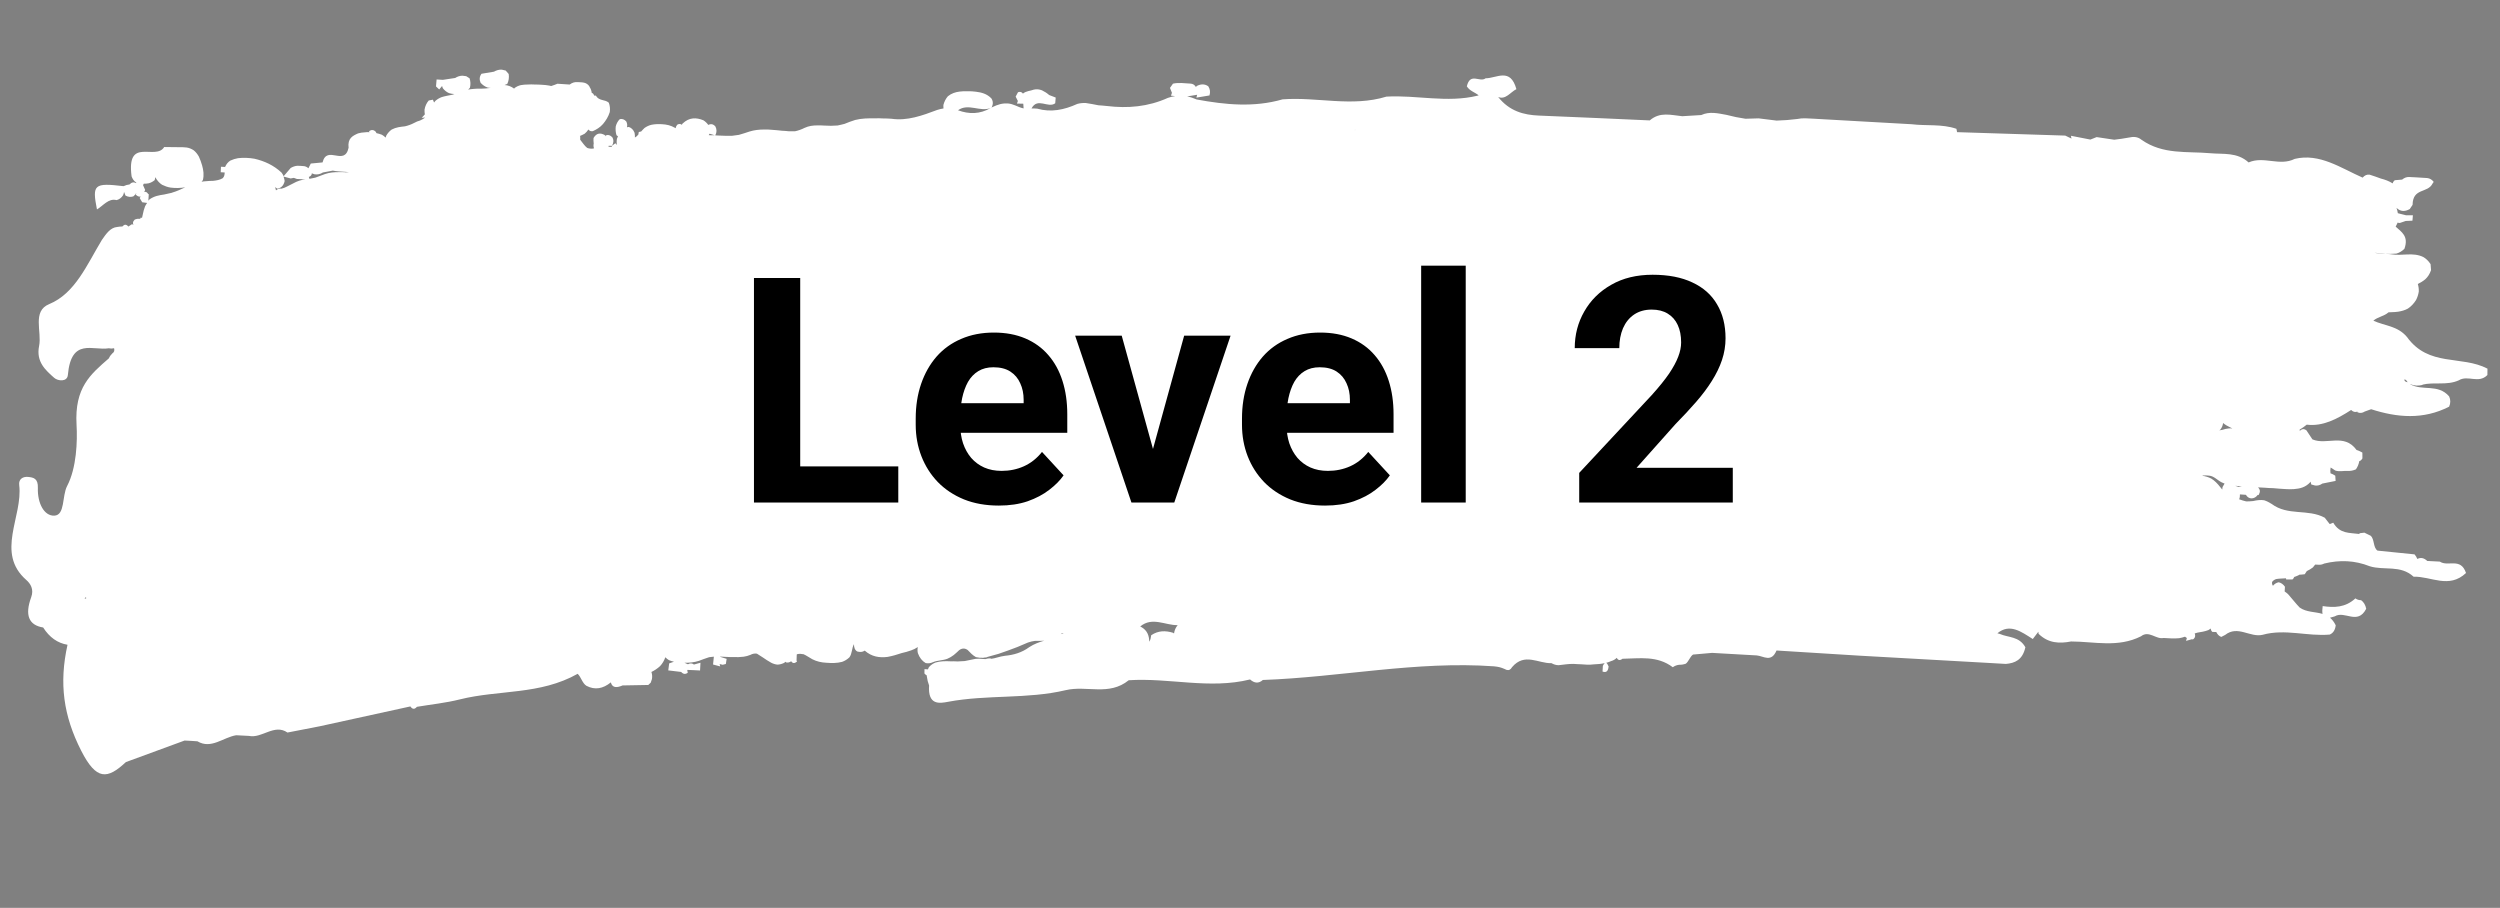 <svg xmlns="http://www.w3.org/2000/svg" fill="none" viewBox="0 0 190 69" height="69" width="190">
<rect x="0" y="0" width="190" height="69" fill="#808080" stroke="none"/>
<path fill="white" d="M184.09 29.236C185.008 29.012 185.956 29.314 186.867 28.905C187.562 28.477 188.368 29.186 189.042 28.503C189.042 28.341 189.044 28.179 189.048 28.017C187.066 26.981 184.587 27.913 182.927 25.608C182.212 24.755 181.231 24.772 180.374 24.371C180.72 24.073 181.186 24.043 181.527 23.736C181.61 23.736 181.692 23.731 181.772 23.726C181.936 23.721 182.101 23.712 182.262 23.689C182.515 23.647 182.764 23.584 183.002 23.451C183.243 23.293 183.449 23.073 183.62 22.802C183.721 22.605 183.792 22.392 183.828 22.159C183.836 21.956 183.809 21.766 183.754 21.582C183.948 21.489 184.138 21.377 184.316 21.228C184.515 21.049 184.663 20.817 184.76 20.529C184.748 20.38 184.736 20.226 184.724 20.076C184.572 19.843 184.389 19.658 184.171 19.534C183.387 19.15 182.557 19.464 181.756 19.328C181.328 19.261 180.884 19.364 180.467 19.189C181.013 19.339 181.568 19.3 182.12 19.274C182.345 19.214 182.552 19.089 182.736 18.909C183.081 17.944 182.51 17.63 182.071 17.224C182.116 17.145 182.157 17.062 182.196 16.974C182.199 16.956 182.2 16.938 182.202 16.924C182.263 16.927 182.323 16.94 182.383 16.947C182.532 16.892 182.682 16.841 182.833 16.794C183.004 16.785 183.175 16.781 183.346 16.771C183.353 16.632 183.362 16.497 183.38 16.358C183.21 16.358 183.037 16.358 182.866 16.363C182.655 16.312 182.446 16.256 182.235 16.204C182.214 16.064 182.182 15.927 182.134 15.798C182.431 16.084 182.769 16.101 183.143 15.886C183.213 15.781 183.285 15.677 183.356 15.568C183.373 14.251 184.514 14.707 184.879 13.941L184.963 13.824C184.829 13.65 184.665 13.556 184.474 13.532C184.197 13.509 183.917 13.495 183.639 13.48C183.454 13.471 183.268 13.461 183.083 13.452C182.893 13.446 182.719 13.519 182.559 13.65C182.39 13.664 182.221 13.678 182.049 13.692C181.993 13.689 181.934 13.744 181.87 13.858C181.856 13.885 181.848 13.916 181.844 13.943C181.84 13.942 181.838 13.938 181.836 13.933C181.554 13.756 181.257 13.651 180.95 13.572C180.663 13.476 180.382 13.357 180.092 13.275C179.891 13.246 179.714 13.323 179.56 13.5C177.887 12.764 176.291 11.622 174.4 12.075C173.245 12.656 172.052 11.837 170.894 12.345C170.015 11.547 168.975 11.737 167.982 11.645C166.215 11.486 164.388 11.771 162.753 10.622C162.455 10.377 162.129 10.378 161.79 10.455C161.422 10.522 161.051 10.579 160.682 10.619C160.237 10.551 159.791 10.487 159.345 10.419C159.186 10.483 159.028 10.543 158.869 10.607C158.377 10.509 157.883 10.412 157.391 10.319L157.434 10.533C157.276 10.457 157.116 10.381 156.958 10.305C154.217 10.218 151.477 10.131 148.738 10.044C148.721 9.957 148.708 9.875 148.689 9.789C147.572 9.406 146.414 9.581 145.279 9.441C144.015 9.367 142.753 9.298 141.489 9.228C140.257 9.155 139.027 9.088 137.793 9.019C137.395 8.999 136.995 8.956 136.595 9.043C136.069 9.111 135.545 9.152 135.021 9.165C134.566 9.11 134.109 9.051 133.654 8.995L132.657 9.025C132.173 8.955 131.692 8.858 131.212 8.73C130.574 8.616 129.937 8.448 129.294 8.744C128.813 8.773 128.332 8.802 127.851 8.832C127.017 8.753 126.17 8.47 125.381 9.151C122.573 9.029 119.768 8.893 116.96 8.784C115.796 8.738 114.718 8.448 113.861 7.371C114.428 7.603 114.791 7.004 115.246 6.775C114.784 5.104 113.748 5.953 112.906 5.95C112.465 6.297 111.738 5.466 111.479 6.562C111.699 6.916 112.085 7.008 112.38 7.245C112.349 7.252 112.32 7.264 112.29 7.272C109.976 7.838 107.678 7.21 105.371 7.343C102.74 8.15 100.111 7.352 97.48 7.55C95.29 8.181 93.115 7.961 90.944 7.56C90.709 7.454 90.472 7.374 90.223 7.329C90.476 7.288 90.731 7.247 90.984 7.202L90.925 7.42C91.256 7.364 91.589 7.309 91.92 7.254C92.001 6.992 91.963 6.76 91.826 6.555C91.543 6.36 91.252 6.385 90.959 6.533C90.938 6.532 90.919 6.567 90.898 6.624C90.797 6.452 90.657 6.359 90.469 6.354C90.028 6.331 89.587 6.259 89.145 6.358C89.071 6.467 88.994 6.571 88.919 6.68C88.969 6.805 89.019 6.933 89.067 7.058L88.993 7.27C89.101 7.28 89.208 7.29 89.313 7.305C89.128 7.331 88.943 7.371 88.76 7.439C87.244 8.123 85.697 8.246 84.13 8.057C83.913 8.037 83.697 8.012 83.479 8.001C83.16 7.944 82.842 7.869 82.522 7.83C82.307 7.819 82.092 7.839 81.88 7.896C80.882 8.35 79.872 8.559 78.833 8.258C78.687 8.241 78.54 8.242 78.394 8.244C78.859 7.37 79.645 8.254 80.197 7.85C80.205 7.706 80.219 7.562 80.233 7.414C80.067 7.351 79.902 7.284 79.737 7.222C79.567 7.073 79.383 6.955 79.189 6.864C78.99 6.786 78.786 6.762 78.577 6.81C78.299 6.917 77.997 6.902 77.743 7.114C77.654 6.988 77.531 6.95 77.368 7.009C77.308 7.119 77.248 7.233 77.189 7.343C77.246 7.454 77.301 7.565 77.358 7.676L77.289 7.871C77.449 7.879 77.611 7.879 77.77 7.882C77.782 8 77.788 8.122 77.793 8.24C77.578 8.193 77.37 8.11 77.165 8.014C76.986 7.937 76.799 7.882 76.609 7.863C76.411 7.853 76.212 7.865 76.017 7.914C75.816 7.971 75.613 8.042 75.423 8.14C75.398 8.157 75.376 8.165 75.351 8.182C75.379 8.152 75.406 8.081 75.436 7.97C75.478 7.814 75.452 7.65 75.352 7.487C75.012 7.127 74.598 7.024 74.171 6.971C73.963 6.946 73.754 6.927 73.545 6.934C73.338 6.928 73.13 6.931 72.924 6.961C72.611 6.999 72.31 7.096 72.039 7.316C71.881 7.498 71.768 7.717 71.699 7.975C71.694 8.07 71.696 8.156 71.707 8.242C71.544 8.27 71.382 8.302 71.224 8.357C70.088 8.785 68.952 9.2 67.758 9.026C67.547 9.015 67.336 8.995 67.124 9.002C66.915 8.992 66.707 8.981 66.496 8.993C65.993 8.989 65.492 8.99 64.993 9.118C64.719 9.199 64.45 9.307 64.181 9.415C64.008 9.464 63.836 9.496 63.661 9.537C63.49 9.546 63.319 9.546 63.148 9.56C62.978 9.551 62.81 9.542 62.642 9.543C62.474 9.534 62.303 9.525 62.135 9.53C61.966 9.53 61.797 9.54 61.63 9.567C61.464 9.599 61.299 9.645 61.14 9.722C60.91 9.837 60.674 9.924 60.432 9.974C60.267 9.979 60.103 9.976 59.939 9.976C59.772 9.958 59.6 9.941 59.432 9.936C59.165 9.909 58.897 9.877 58.63 9.863C58.445 9.845 58.26 9.835 58.076 9.844C57.7 9.843 57.327 9.882 56.956 9.998C56.69 10.088 56.424 10.174 56.154 10.25C55.978 10.277 55.8 10.295 55.622 10.322C55.271 10.331 54.925 10.313 54.575 10.3C54.504 10.296 54.431 10.292 54.36 10.288C54.481 10.065 54.486 9.839 54.371 9.612C54.212 9.428 54.032 9.392 53.83 9.494C53.725 9.349 53.6 9.23 53.457 9.141C52.911 8.919 52.381 8.91 51.883 9.385C51.864 9.384 51.845 9.419 51.826 9.486C51.723 9.404 51.602 9.397 51.466 9.481C51.401 9.568 51.36 9.656 51.347 9.745C51.328 9.735 51.311 9.725 51.292 9.711C51.141 9.626 50.985 9.56 50.823 9.515C50.652 9.475 50.479 9.443 50.304 9.439C50.035 9.425 49.765 9.429 49.496 9.487C49.319 9.532 49.151 9.609 48.987 9.723C48.894 9.808 48.81 9.903 48.723 9.998C48.664 9.999 48.603 10.014 48.543 10.043L48.519 10.217C48.478 10.26 48.439 10.308 48.398 10.351C48.351 10.389 48.302 10.418 48.253 10.452C48.259 10.335 48.25 10.212 48.226 10.089C48.132 9.854 47.984 9.712 47.786 9.647C47.74 9.654 47.694 9.665 47.649 9.672C47.687 9.525 47.67 9.375 47.594 9.227C47.452 9.075 47.291 9.013 47.108 9.053C46.958 9.194 46.856 9.383 46.797 9.605C46.77 9.838 46.789 10.065 46.855 10.28C46.893 10.305 46.928 10.329 46.966 10.358C46.939 10.415 46.913 10.473 46.892 10.535C46.858 10.7 46.858 10.862 46.889 11.017C46.848 10.975 46.807 10.932 46.766 10.889C46.679 10.952 46.593 11.02 46.506 11.083C46.505 11.106 46.501 11.133 46.5 11.155C46.476 11.154 46.452 11.157 46.428 11.16C46.368 11.157 46.308 11.154 46.247 11.151C46.251 11.129 46.252 11.102 46.255 11.079C46.339 11.084 46.422 11.079 46.506 11.079C46.637 10.873 46.657 10.658 46.541 10.44C46.389 10.27 46.217 10.22 46.021 10.296C46.021 10.296 46.028 10.328 46.037 10.369C46.011 10.332 45.984 10.294 45.956 10.261C45.636 10.087 45.345 10.09 45.108 10.488C45.099 10.627 45.103 10.767 45.122 10.908C45.088 11.064 45.108 11.178 45.148 11.27C45.12 11.278 45.092 11.281 45.063 11.293C44.913 11.312 44.77 11.291 44.627 11.243C44.422 11.084 44.274 10.837 44.103 10.63C44.101 10.63 44.097 10.625 44.095 10.621C44.1 10.535 44.099 10.454 44.097 10.368C44.089 10.359 44.081 10.345 44.073 10.335C44.194 10.283 44.314 10.23 44.432 10.164C44.542 10.075 44.636 9.967 44.718 9.841C44.797 9.949 44.907 9.99 45.048 9.971C45.331 9.845 45.598 9.688 45.825 9.429C46.044 9.17 46.229 8.877 46.343 8.517C46.379 8.267 46.354 8.031 46.269 7.805C45.969 7.537 45.525 7.695 45.283 7.263L45.158 7.266C45.107 7.128 45.045 7.066 44.976 7.067C44.952 6.894 44.898 6.733 44.797 6.593L44.806 6.58C44.57 6.22 44.233 6.266 43.914 6.241C43.695 6.22 43.487 6.277 43.296 6.425C42.986 6.405 42.676 6.384 42.366 6.364C42.22 6.424 42.073 6.48 41.926 6.526C41.913 6.525 41.9 6.534 41.889 6.538C41.85 6.527 41.812 6.516 41.771 6.509C41.581 6.477 41.392 6.449 41.2 6.444C41.015 6.434 40.832 6.42 40.646 6.424C40.467 6.415 40.288 6.41 40.11 6.424C39.935 6.424 39.76 6.437 39.586 6.469C39.413 6.509 39.249 6.582 39.099 6.696C39.092 6.709 39.086 6.727 39.079 6.74C38.855 6.571 38.611 6.477 38.348 6.463C38.419 6.44 38.487 6.412 38.554 6.375C38.665 6.142 38.701 5.891 38.661 5.623C38.585 5.538 38.51 5.448 38.434 5.363C38.334 5.34 38.234 5.316 38.133 5.293C37.927 5.283 37.729 5.34 37.54 5.448C37.225 5.499 36.909 5.55 36.595 5.606C36.435 5.815 36.419 6.048 36.526 6.293C36.681 6.459 36.856 6.585 37.056 6.654C37.137 6.672 37.216 6.68 37.296 6.68C37.046 6.717 36.797 6.735 36.548 6.741C36.36 6.735 36.175 6.735 35.988 6.757C35.851 6.768 35.714 6.783 35.579 6.812C35.627 6.77 35.672 6.722 35.716 6.662C35.774 6.421 35.764 6.181 35.688 5.952C35.602 5.898 35.518 5.844 35.432 5.79C35.338 5.776 35.241 5.767 35.147 5.753C34.953 5.756 34.768 5.814 34.592 5.927C34.281 5.974 33.967 6.021 33.656 6.068C33.496 6.06 33.339 6.052 33.182 6.039C33.165 6.214 33.149 6.389 33.136 6.569C33.216 6.645 33.299 6.722 33.379 6.798C33.453 6.712 33.526 6.621 33.6 6.534C33.612 6.598 33.632 6.658 33.664 6.718C33.798 6.883 33.954 7.004 34.129 7.08C34.263 7.123 34.401 7.139 34.536 7.146C34.481 7.166 34.428 7.186 34.374 7.201C34.107 7.255 33.842 7.296 33.578 7.377C33.407 7.44 33.245 7.531 33.093 7.663C33.056 7.706 33.022 7.749 32.989 7.793C32.961 7.719 32.93 7.65 32.901 7.576C32.796 7.598 32.69 7.615 32.585 7.637C32.42 7.827 32.313 8.056 32.264 8.333C32.26 8.454 32.269 8.577 32.287 8.695C32.207 8.781 32.129 8.867 32.049 8.953C32.138 8.949 32.229 8.94 32.318 8.935C32.192 9.028 32.059 9.098 31.924 9.159C31.771 9.2 31.621 9.26 31.476 9.343C31.25 9.462 31.017 9.545 30.779 9.6C30.611 9.619 30.444 9.637 30.278 9.669C30.104 9.701 29.933 9.76 29.768 9.846C29.609 9.96 29.47 10.11 29.359 10.303C29.339 10.351 29.323 10.405 29.308 10.458C29.221 10.373 29.128 10.3 29.025 10.241C28.889 10.188 28.753 10.15 28.614 10.12C28.599 10.083 28.579 10.046 28.555 10.013C28.393 9.847 28.22 9.843 28.04 9.982L28.091 10.048C27.973 10.033 27.854 10.04 27.734 10.057C27.559 10.066 27.383 10.088 27.212 10.138C26.805 10.32 26.404 10.507 26.493 11.229C26.18 12.669 24.855 10.986 24.514 12.344C24.217 12.374 23.917 12.399 23.62 12.429C23.56 12.548 23.498 12.671 23.438 12.79C23.438 12.79 23.438 12.79 23.44 12.79C23.351 12.708 23.25 12.654 23.135 12.63C22.959 12.611 22.782 12.602 22.605 12.598C22.427 12.611 22.256 12.67 22.093 12.765C21.914 12.973 21.735 13.18 21.556 13.392C21.514 13.29 21.462 13.202 21.397 13.117C20.785 12.544 20.084 12.238 19.341 12.064C18.925 11.993 18.512 11.972 18.09 12.022C17.89 12.057 17.697 12.115 17.507 12.204C17.333 12.312 17.201 12.473 17.106 12.689C17.003 12.683 16.897 12.678 16.794 12.672C16.787 12.812 16.78 12.951 16.773 13.091C16.874 13.096 16.975 13.101 17.076 13.107C17.072 13.269 17.049 13.425 16.924 13.545C16.699 13.678 16.451 13.715 16.208 13.743C16.024 13.747 15.832 13.751 15.649 13.773C15.537 13.776 15.428 13.793 15.319 13.81C15.354 13.771 15.388 13.732 15.418 13.689C15.516 13.301 15.463 12.933 15.359 12.567C15.29 12.338 15.215 12.113 15.116 11.905C15.007 11.71 14.877 11.545 14.717 11.42C14.554 11.312 14.385 11.245 14.203 11.213C14.113 11.208 14.024 11.204 13.936 11.19C13.451 11.183 12.965 11.181 12.479 11.174C11.827 12.241 9.597 10.344 10.001 13.405C10.073 13.602 10.18 13.757 10.33 13.859C10.338 13.86 10.347 13.86 10.355 13.87C10.354 13.888 10.349 13.901 10.346 13.919C10.17 13.819 10.002 13.847 9.842 14.019C9.688 14.034 9.539 14.076 9.393 14.149C7.145 13.884 6.996 14.017 7.368 15.917C7.851 15.63 8.254 15.047 8.857 15.209C9.054 15.16 9.218 15.042 9.351 14.846C9.392 14.758 9.414 14.674 9.427 14.584C9.463 14.676 9.502 14.773 9.538 14.865C9.729 14.969 9.927 14.993 10.131 14.927C10.219 14.859 10.292 14.773 10.353 14.677C10.352 14.69 10.352 14.704 10.351 14.717L10.307 14.778C10.43 14.915 10.559 14.963 10.694 14.938C10.668 14.973 10.641 15.007 10.615 15.047C10.681 15.154 10.744 15.265 10.808 15.372C10.932 15.388 11.057 15.403 11.181 15.423C11.123 15.506 11.069 15.589 11.023 15.686C10.948 15.885 10.89 16.085 10.851 16.304C10.836 16.389 10.817 16.473 10.795 16.553C10.759 16.552 10.722 16.55 10.688 16.543C10.678 16.574 10.665 16.605 10.655 16.632C10.539 16.617 10.423 16.62 10.308 16.668C10.258 16.666 10.202 16.712 10.143 16.813C10.096 16.892 10.095 16.982 10.142 17.088C10.106 17.073 10.068 17.057 10.032 17.037C9.941 17.096 9.849 17.159 9.757 17.217C9.753 17.217 9.749 17.217 9.746 17.216C9.742 17.212 9.743 17.203 9.739 17.198C9.585 17.032 9.442 17.047 9.304 17.212C9.172 17.214 9.04 17.225 8.909 17.25C8.38 17.295 8.066 17.775 7.742 18.236C6.601 20.126 5.708 22.303 3.736 23.113C2.426 23.65 3.195 25.218 2.972 26.294C2.722 27.508 3.486 28.152 4.12 28.716C4.399 28.965 5.108 29.038 5.157 28.504C5.412 25.621 7.064 26.676 8.271 26.468L8.462 26.491C8.462 26.491 8.654 26.47 8.671 26.466C8.72 26.64 8.671 26.773 8.543 26.852C8.435 26.954 8.342 27.08 8.273 27.235C6.881 28.448 5.655 29.45 5.818 32.286C5.889 33.526 5.824 35.556 5.102 36.935C4.705 37.691 4.958 39.161 4.123 39.19C3.348 39.217 2.839 38.235 2.878 37.082C2.902 36.357 2.545 36.285 2.122 36.245C1.752 36.212 1.401 36.402 1.46 36.865C1.753 39.252 -0.366 42.012 2.004 44.083C2.316 44.356 2.592 44.785 2.371 45.387C1.875 46.744 2.178 47.512 3.28 47.689C3.758 48.44 4.375 48.877 5.131 49.002C4.481 51.936 4.816 54.394 6.172 57.057C7.329 59.327 8.159 59.234 9.569 57.918C11.057 57.372 12.542 56.826 14.03 56.281L14.523 56.306C14.685 56.319 14.846 56.332 15.008 56.34C16.047 56.962 16.969 56.035 17.949 55.878C18.272 55.895 18.595 55.911 18.918 55.928C19.905 56.142 20.845 54.981 21.849 55.673C22.667 55.513 23.487 55.352 24.305 55.196C26.601 54.691 28.894 54.192 31.189 53.688C31.342 53.912 31.507 53.93 31.684 53.718C32.771 53.535 33.87 53.425 34.946 53.155C37.921 52.411 41.029 52.828 43.904 51.209C44.167 51.466 44.256 51.926 44.57 52.122C45.218 52.462 45.834 52.341 46.422 51.861C46.543 52.31 46.898 52.27 47.317 52.093C47.968 52.081 48.618 52.069 49.269 52.058L49.455 51.883L49.546 51.612C49.58 51.425 49.565 51.243 49.507 51.069C49.739 50.959 49.961 50.813 50.165 50.625C50.34 50.44 50.475 50.212 50.566 49.951C50.65 50.041 50.739 50.113 50.842 50.172C50.967 50.224 51.092 50.262 51.22 50.291C51.099 50.335 50.979 50.373 50.858 50.417C50.829 50.596 50.805 50.77 50.787 50.95C51.116 50.989 51.442 51.029 51.77 51.068C51.922 51.239 52.089 51.261 52.268 51.13L52.23 50.912C52.394 50.92 52.557 50.928 52.721 50.932C52.883 50.941 53.044 50.949 53.204 50.957C53.22 50.76 53.232 50.562 53.236 50.368C53.072 50.414 52.905 50.459 52.741 50.505C52.593 50.394 52.442 50.39 52.284 50.486C52.197 50.445 52.108 50.409 52.022 50.369C52.389 50.374 52.751 50.343 53.111 50.226C53.373 50.132 53.631 50.028 53.894 49.947C54.014 49.926 54.134 49.914 54.253 49.906C54.232 50.104 54.213 50.306 54.192 50.503C54.373 50.553 54.554 50.599 54.736 50.648L54.691 50.466L54.925 50.523C54.925 50.523 55.162 50.463 55.164 50.463C55.181 50.333 55.203 50.203 55.225 50.074C55.059 50.02 54.893 49.966 54.727 49.917C54.727 49.917 54.732 49.913 54.737 49.9C54.892 49.908 55.047 49.92 55.202 49.924C55.379 49.933 55.553 49.942 55.731 49.937C55.994 49.947 56.255 49.946 56.518 49.91C56.692 49.883 56.861 49.842 57.031 49.77C57.191 49.683 57.354 49.651 57.526 49.678C57.674 49.772 57.82 49.874 57.971 49.963C58.182 50.104 58.391 50.251 58.607 50.365C58.758 50.445 58.918 50.494 59.081 50.512C59.248 50.507 59.41 50.465 59.567 50.392C59.618 50.363 59.667 50.325 59.717 50.292C59.724 50.31 59.732 50.324 59.74 50.343C59.883 50.373 60.012 50.343 60.129 50.254C60.241 50.427 60.388 50.435 60.573 50.277L60.538 50.199C60.543 50.046 60.547 49.893 60.553 49.739C60.577 49.727 60.599 49.719 60.623 49.707C60.624 49.694 60.849 49.692 60.849 49.692C60.849 49.692 61.071 49.73 61.072 49.721C61.302 49.823 61.514 49.983 61.739 50.103C61.903 50.184 62.075 50.251 62.25 50.292C62.434 50.333 62.622 50.365 62.81 50.37C63.208 50.4 63.605 50.407 64.001 50.301C64.201 50.23 64.386 50.118 64.554 49.959C64.769 49.677 64.728 49.26 64.901 48.958C64.901 49.206 64.965 49.403 65.147 49.512C65.358 49.572 65.555 49.564 65.72 49.447C66.243 49.911 66.835 50.005 67.458 49.924C67.823 49.857 68.178 49.754 68.534 49.632C68.772 49.577 69.008 49.517 69.242 49.43C69.419 49.371 69.592 49.285 69.755 49.177C69.722 49.324 69.721 49.477 69.758 49.637C69.881 49.986 70.082 50.235 70.35 50.394C70.54 50.43 70.727 50.413 70.909 50.323C71.264 50.179 71.638 50.203 71.997 50.068C72.167 49.995 72.329 49.905 72.485 49.782C72.627 49.663 72.763 49.544 72.899 49.411C73.119 49.251 73.332 49.253 73.541 49.399C73.734 49.603 73.933 49.811 74.17 49.941C74.26 49.955 74.354 49.973 74.444 49.987C74.537 49.991 74.634 49.992 74.727 49.992C74.764 49.985 74.801 49.978 74.836 49.971C74.909 49.983 74.983 49.969 75.058 49.924C75.336 49.857 75.613 49.758 75.891 49.691C76.368 49.531 76.843 49.357 77.317 49.174C77.588 49.066 77.853 48.945 78.125 48.832C78.301 48.769 78.48 48.729 78.66 48.706C78.839 48.707 79.019 48.707 79.196 48.703C79.254 48.706 79.313 48.695 79.371 48.689C79.179 48.747 78.983 48.804 78.796 48.885C78.602 48.965 78.409 49.059 78.228 49.18C77.658 49.602 77.033 49.777 76.385 49.839C76.182 49.869 75.984 49.908 75.784 49.97C75.635 50.016 75.486 50.049 75.336 50.069C75.328 50.064 75.32 50.054 75.309 50.049C75.174 50.029 75.042 50.04 74.912 50.092C74.836 50.088 74.761 50.084 74.683 50.08C74.501 50.057 74.318 50.052 74.133 50.074C73.862 50.128 73.591 50.191 73.321 50.24C73.139 50.253 72.957 50.257 72.777 50.27C72.594 50.261 72.411 50.252 72.227 50.26C72.042 50.251 71.854 50.245 71.668 50.258C71.478 50.267 71.288 50.297 71.102 50.351C70.915 50.423 70.744 50.54 70.596 50.704C70.567 50.757 70.543 50.814 70.522 50.871C70.436 50.867 70.348 50.862 70.262 50.853C70.256 50.962 70.255 51.074 70.256 51.182C70.313 51.248 70.375 51.301 70.442 51.345C70.441 51.363 70.44 51.381 70.439 51.404C70.47 51.649 70.527 51.877 70.611 52.098C70.506 53.617 71.408 53.461 72.055 53.336C75.034 52.777 78.071 53.146 80.99 52.453C82.597 52.071 84.279 52.916 85.782 51.699C88.859 51.496 91.92 52.403 95.005 51.638C95.317 51.915 95.639 51.977 95.977 51.678C101.833 51.471 107.67 50.22 113.538 50.64C113.62 50.649 113.701 50.662 113.783 50.671C114.029 50.706 114.264 50.799 114.494 50.91C114.67 50.965 114.81 50.895 114.917 50.702C115.873 49.579 116.913 50.435 117.915 50.401C118.085 50.5 118.266 50.554 118.453 50.555C118.831 50.516 119.208 50.45 119.584 50.456C119.778 50.465 119.975 50.485 120.17 50.486C120.479 50.515 120.793 50.536 121.107 50.493C121.394 50.481 121.681 50.46 121.962 50.398C121.915 50.436 121.869 50.501 121.818 50.602C121.802 50.746 121.795 50.894 121.792 51.038C122.114 51.159 122.245 50.962 122.256 50.571L122.235 50.633C122.185 50.481 122.128 50.402 122.069 50.376C122.192 50.342 122.315 50.303 122.437 50.246C122.601 50.201 122.748 50.118 122.875 49.994C122.969 50.184 123.112 50.218 123.31 50.066C124.611 50.047 125.94 49.809 127.132 50.709C127.284 50.6 127.447 50.541 127.619 50.523C127.789 50.527 127.959 50.499 128.124 50.44C128.347 50.262 128.436 49.911 128.669 49.747C129.153 49.704 129.637 49.661 130.12 49.619C131.251 49.681 132.381 49.749 133.514 49.812C134.036 49.861 134.621 50.378 135.015 49.438C137.107 49.568 139.202 49.699 141.295 49.829C144.527 50.01 147.757 50.194 150.99 50.374C151.477 50.399 151.963 50.429 152.448 50.458C153.125 50.399 153.713 50.167 153.929 49.191C153.449 48.345 152.648 48.471 151.985 48.179C151.923 48.163 151.864 48.146 151.802 48.129C152.744 47.352 153.615 48.011 154.492 48.566C154.633 48.379 154.774 48.197 154.916 48.01C154.921 48.065 154.925 48.114 154.931 48.169C155.67 48.893 156.519 48.923 157.403 48.752C159.178 48.758 160.965 49.242 162.716 48.358C163.321 47.884 163.85 48.611 164.433 48.487C164.631 48.498 164.827 48.508 165.025 48.518C165.221 48.528 165.418 48.52 165.613 48.503C165.766 48.479 165.917 48.438 166.064 48.387C166.099 48.42 166.141 48.454 166.202 48.488L166.139 48.706C166.307 48.661 166.476 48.615 166.645 48.565L166.609 48.627C166.816 48.52 166.878 48.356 166.798 48.14C166.868 48.121 166.941 48.098 167.011 48.079C167.289 48.035 167.566 47.99 167.837 47.887C167.901 47.854 167.962 47.812 168.02 47.766C168.014 47.851 168.05 47.939 168.137 48.024C168.238 48.029 168.337 48.035 168.438 48.035C168.524 48.216 168.647 48.344 168.817 48.407C168.914 48.358 169.012 48.304 169.11 48.255C170.073 47.497 171.008 48.474 171.961 48.244C173.668 47.768 175.358 48.379 177.063 48.227C177.326 48.11 177.476 47.874 177.514 47.52C177.388 47.266 177.242 47.082 177.079 46.947C177.194 46.922 177.319 46.883 177.44 46.844C178.202 46.378 179.171 47.538 179.832 46.268C179.776 45.977 179.644 45.758 179.442 45.612C179.289 45.618 179.144 45.574 179.011 45.477C178.245 46.182 177.391 46.192 176.523 46.062C176.486 46.326 176.485 46.515 176.515 46.657C175.94 46.483 175.294 46.54 174.777 46.175C174.469 45.861 174.202 45.5 173.904 45.169C173.817 45.083 173.728 45.016 173.634 44.952C173.64 44.831 173.648 44.709 173.656 44.592C173.53 44.41 173.371 44.298 173.184 44.252C173.013 44.284 172.869 44.371 172.745 44.518C172.681 44.443 172.663 44.347 172.679 44.226C172.761 44.118 172.868 44.051 172.978 44.012C173.194 43.969 173.418 43.971 173.639 43.956C173.672 43.957 173.704 43.95 173.737 43.952C173.741 43.983 173.744 44.015 173.749 44.042C173.901 44.037 174.052 44.035 174.205 44.039C174.25 44.041 174.299 43.985 174.354 43.866C174.357 43.862 174.355 43.853 174.36 43.848C174.452 43.822 174.542 43.786 174.63 43.745C174.69 43.717 174.75 43.684 174.812 43.655C174.814 43.664 174.816 43.669 174.817 43.678C174.932 43.666 175.045 43.654 175.16 43.642C175.212 43.563 175.264 43.484 175.315 43.406C175.321 43.406 175.328 43.398 175.335 43.393C175.49 43.32 175.637 43.233 175.781 43.123L175.954 42.907L176.189 42.919C176.345 42.936 176.496 42.903 176.642 42.829C177.815 42.542 178.968 42.584 180.1 43.035C181.2 43.376 182.426 42.911 183.433 43.829C184.764 43.789 186.117 44.775 187.417 43.547C187.01 42.336 186.053 43.103 185.429 42.682C185.11 42.666 184.791 42.65 184.473 42.633C184.225 42.4 183.973 42.346 183.718 42.481C183.664 42.352 183.595 42.232 183.505 42.132C182.568 42.039 181.629 41.941 180.692 41.847C180.341 41.608 180.477 40.988 180.169 40.715C180.011 40.64 179.853 40.559 179.695 40.483C179.584 40.496 179.475 40.508 179.364 40.521C179.335 40.542 179.309 40.558 179.282 40.58C178.583 40.48 177.83 40.59 177.327 39.725C177.237 39.761 177.147 39.793 177.056 39.829C176.931 39.664 176.807 39.5 176.679 39.345C175.395 38.652 173.888 39.228 172.644 38.298C172.462 38.18 172.275 38.085 172.075 38.02C171.79 37.974 171.512 38.018 171.232 38.081C171.058 38.103 170.888 38.103 170.715 38.108C170.531 38.072 170.353 38.004 170.174 37.945C170.223 37.835 170.242 37.709 170.234 37.574C170.385 37.581 170.538 37.594 170.688 37.606C170.8 37.792 170.949 37.881 171.132 37.877C171.314 37.868 171.468 37.777 171.593 37.608L171.616 37.631C171.657 37.633 171.699 37.563 171.739 37.421C171.778 37.288 171.732 37.164 171.611 37.04C171.786 37.049 171.96 37.063 172.135 37.067C172.339 37.082 172.545 37.102 172.751 37.099C173.065 37.124 173.378 37.158 173.693 37.17C173.908 37.181 174.124 37.192 174.339 37.172C174.792 37.137 175.229 37.042 175.591 36.632C175.595 36.623 175.6 36.614 175.607 36.601C175.623 36.674 175.641 36.747 175.657 36.82C175.75 36.848 175.846 36.871 175.94 36.898C176.137 36.926 176.321 36.877 176.498 36.751C176.834 36.683 177.17 36.614 177.506 36.55C177.493 36.419 177.483 36.288 177.481 36.152C177.364 36.074 177.244 36.014 177.117 35.971C177.096 35.821 177.102 35.673 177.128 35.53C177.243 35.603 177.359 35.672 177.471 35.755C177.785 35.87 178.107 35.77 178.424 35.79C178.637 35.801 178.846 35.763 179.05 35.669C179.178 35.486 179.264 35.279 179.306 35.047C179.391 35.028 179.47 34.96 179.544 34.838C179.54 34.689 179.539 34.544 179.54 34.396C179.398 34.312 179.25 34.245 179.097 34.197C178.148 32.894 176.831 33.859 175.747 33.393C175.732 33.428 175.718 33.459 175.703 33.494C175.703 33.494 175.701 33.494 175.699 33.494L175.747 33.397C175.594 33.168 175.442 32.935 175.289 32.706C175.104 32.566 174.933 32.588 174.772 32.765L174.79 32.676C174.78 32.666 174.767 32.661 174.757 32.651C174.77 32.648 174.785 32.644 174.798 32.636C174.977 32.528 175.147 32.41 175.311 32.274C176.531 32.423 177.618 31.847 178.686 31.158C178.829 31.305 178.991 31.345 179.167 31.282C179.166 31.3 179.166 31.314 179.165 31.332C179.357 31.418 179.544 31.392 179.725 31.275C179.886 31.215 180.046 31.161 180.207 31.101C182.183 31.735 184.158 31.918 186.134 30.906C186.251 30.642 186.251 30.385 186.135 30.126C185.285 29.14 184.109 29.742 183.163 29.197C183.163 29.197 183.163 29.197 183.161 29.197C183.178 29.198 183.195 29.208 183.217 29.2C183.512 29.337 183.822 29.326 184.132 29.251L184.09 29.236ZM6.431 45.524C6.455 45.48 6.475 45.431 6.496 45.388C6.519 45.407 6.544 45.431 6.569 45.45C6.524 45.479 6.478 45.504 6.431 45.524ZM13.085 14.646C12.881 14.694 12.678 14.734 12.475 14.782C12.279 14.808 12.09 14.843 11.897 14.896C11.711 14.95 11.533 15.035 11.363 15.153C11.332 15.183 11.304 15.222 11.274 15.252C11.285 15.081 11.298 14.911 11.309 14.735L11.275 14.765C11.178 14.602 11.075 14.547 10.964 14.596C10.986 14.543 11.009 14.485 11.031 14.432C10.976 14.312 10.924 14.192 10.872 14.072C10.893 14.037 10.912 14.002 10.927 13.962C11.05 13.964 11.171 13.957 11.294 13.931C11.46 13.89 11.615 13.808 11.757 13.689C11.774 13.609 11.792 13.524 11.809 13.444C11.812 13.462 11.816 13.48 11.819 13.499C11.954 13.731 12.117 13.915 12.318 14.043C12.525 14.144 12.737 14.222 12.957 14.256C13.335 14.307 13.707 14.295 14.077 14.237C13.752 14.387 13.425 14.542 13.087 14.637L13.085 14.646ZM22.987 13.668C22.823 13.705 22.665 13.751 22.508 13.824C22.284 13.939 22.062 14.049 21.838 14.164C21.696 14.242 21.551 14.303 21.395 14.34C21.244 14.314 21.108 14.352 20.974 14.467C20.968 14.466 20.911 14.22 20.911 14.22C20.911 14.22 21.084 14.346 21.063 14.341C21.331 14.3 21.548 14.145 21.634 13.761C21.619 13.639 21.588 13.524 21.548 13.418C21.729 13.468 21.91 13.514 22.089 13.563L22.329 13.517L22.563 13.601C22.72 13.61 22.879 13.618 23.037 13.626C23.099 13.625 23.162 13.623 23.227 13.622C23.146 13.632 23.068 13.646 22.987 13.664L22.987 13.668ZM26.243 13.092C26.075 13.083 25.907 13.075 25.738 13.084C25.392 13.08 25.047 13.112 24.709 13.225C24.463 13.312 24.22 13.412 23.974 13.498C23.821 13.531 23.668 13.559 23.515 13.592L23.469 13.436C23.534 13.44 23.599 13.393 23.666 13.297C23.692 13.258 23.699 13.218 23.695 13.173C23.764 13.199 23.832 13.22 23.902 13.246C24.125 13.28 24.339 13.238 24.542 13.108C24.793 13.062 25.041 13.017 25.292 12.966C25.436 12.992 25.577 13.017 25.724 13.025C25.906 13.039 26.087 13.052 26.27 13.062C26.354 13.066 26.436 13.07 26.52 13.084C26.428 13.093 26.337 13.097 26.247 13.101L26.243 13.092ZM54.051 10.281C53.989 10.278 53.926 10.275 53.864 10.272C53.887 10.237 53.909 10.202 53.928 10.162C54.06 10.201 54.194 10.244 54.326 10.282C54.235 10.277 54.145 10.273 54.051 10.281ZM72.808 8.38C73.588 7.816 74.491 8.534 75.296 8.206C74.473 8.687 73.641 8.689 72.808 8.38ZM80.621 48.194C80.692 48.121 80.762 48.098 80.832 48.124C80.762 48.147 80.692 48.171 80.621 48.194ZM89.228 48.142C89.201 48.122 89.172 48.107 89.144 48.088C88.583 47.919 88.03 47.913 87.491 48.278C87.468 48.48 87.423 48.64 87.365 48.772C87.356 48.74 87.35 48.712 87.341 48.676C87.305 48.088 87.026 47.794 86.657 47.612C87.575 46.852 88.553 47.53 89.502 47.511C89.362 47.684 89.261 47.886 89.228 48.137L89.228 48.142ZM102.979 9.899C102.979 9.899 102.972 9.881 102.968 9.872C102.976 9.872 102.987 9.868 102.998 9.864C102.991 9.877 102.987 9.886 102.979 9.899ZM168.913 37.019C168.905 37.081 168.898 37.144 168.89 37.207C168.835 37.136 168.778 37.07 168.721 37C168.525 36.746 168.307 36.523 168.052 36.37C167.833 36.259 167.607 36.189 167.373 36.159C167.393 36.151 167.413 36.143 167.433 36.135C167.589 36.125 167.744 36.133 167.901 36.15C168.266 36.182 168.535 36.507 168.857 36.664C168.927 36.694 168.997 36.721 169.067 36.751C169.014 36.843 168.962 36.931 168.91 37.023L168.913 37.019ZM169.392 32.56C169.223 32.578 169.057 32.61 168.892 32.669C168.816 32.688 168.742 32.698 168.666 32.707C168.69 32.691 168.717 32.674 168.742 32.653C168.864 32.506 168.931 32.338 168.953 32.149C169.117 32.284 169.295 32.388 169.481 32.474C169.542 32.505 169.601 32.53 169.662 32.56C169.574 32.556 169.483 32.551 169.394 32.56L169.392 32.56ZM170.116 37.008C170.051 36.969 169.985 36.952 169.919 36.94C169.913 36.935 169.909 36.925 169.902 36.921C170.061 36.938 170.218 36.955 170.377 36.968L170.116 37.008ZM182.725 28.845C182.854 28.825 182.912 28.95 182.98 29.052C182.876 29.02 182.753 29.018 182.725 28.845Z"></path>
<path fill="black" d="M68.27 35.447V38.19H59.68V35.447H68.27ZM60.816 21.127V38.19H57.301V21.127H60.816ZM75.91 38.424C74.926 38.424 74.043 38.268 73.262 37.955C72.481 37.635 71.817 37.193 71.27 36.631C70.731 36.068 70.317 35.416 70.028 34.674C69.738 33.924 69.594 33.127 69.594 32.283V31.814C69.594 30.854 69.731 29.975 70.004 29.178C70.278 28.381 70.668 27.689 71.176 27.104C71.692 26.518 72.317 26.068 73.051 25.756C73.785 25.436 74.613 25.275 75.535 25.275C76.434 25.275 77.231 25.424 77.926 25.721C78.621 26.018 79.203 26.439 79.672 26.986C80.149 27.533 80.508 28.189 80.75 28.955C80.992 29.713 81.113 30.557 81.113 31.486V32.893H71.035V30.643H77.797V30.385C77.797 29.916 77.711 29.498 77.539 29.131C77.375 28.756 77.125 28.459 76.789 28.24C76.453 28.021 76.024 27.912 75.5 27.912C75.055 27.912 74.672 28.01 74.352 28.205C74.031 28.4 73.77 28.674 73.567 29.025C73.371 29.377 73.223 29.791 73.121 30.268C73.028 30.736 72.981 31.252 72.981 31.814V32.283C72.981 32.791 73.051 33.26 73.192 33.69C73.34 34.119 73.547 34.49 73.813 34.803C74.086 35.115 74.414 35.357 74.797 35.529C75.188 35.701 75.629 35.787 76.121 35.787C76.731 35.787 77.297 35.67 77.82 35.435C78.352 35.193 78.809 34.83 79.192 34.346L80.832 36.127C80.567 36.51 80.203 36.877 79.742 37.228C79.289 37.58 78.742 37.869 78.102 38.096C77.461 38.315 76.731 38.424 75.91 38.424ZM87.184 35.728L89.996 25.51H93.524L89.246 38.19H87.113L87.184 35.728ZM85.25 25.51L88.074 35.74L88.133 38.19H85.988L81.711 25.51H85.25ZM100.707 38.424C99.723 38.424 98.84 38.268 98.059 37.955C97.278 37.635 96.613 37.193 96.067 36.631C95.528 36.068 95.113 35.416 94.824 34.674C94.535 33.924 94.391 33.127 94.391 32.283V31.814C94.391 30.854 94.528 29.975 94.801 29.178C95.074 28.381 95.465 27.689 95.973 27.104C96.488 26.518 97.113 26.068 97.848 25.756C98.582 25.436 99.41 25.275 100.332 25.275C101.231 25.275 102.027 25.424 102.723 25.721C103.418 26.018 104 26.439 104.469 26.986C104.945 27.533 105.305 28.189 105.547 28.955C105.789 29.713 105.91 30.557 105.91 31.486V32.893H95.832V30.643H102.594V30.385C102.594 29.916 102.508 29.498 102.336 29.131C102.172 28.756 101.922 28.459 101.586 28.24C101.25 28.021 100.82 27.912 100.297 27.912C99.852 27.912 99.469 28.01 99.149 28.205C98.828 28.4 98.567 28.674 98.363 29.025C98.168 29.377 98.02 29.791 97.918 30.268C97.824 30.736 97.778 31.252 97.778 31.814V32.283C97.778 32.791 97.848 33.26 97.988 33.69C98.137 34.119 98.344 34.49 98.609 34.803C98.883 35.115 99.211 35.357 99.594 35.529C99.984 35.701 100.426 35.787 100.918 35.787C101.527 35.787 102.094 35.67 102.617 35.435C103.149 35.193 103.606 34.83 103.988 34.346L105.629 36.127C105.363 36.51 105 36.877 104.539 37.228C104.086 37.58 103.539 37.869 102.899 38.096C102.258 38.315 101.527 38.424 100.707 38.424ZM111.395 20.189V38.19H108.008V20.189H111.395ZM131.692 35.553V38.19H120.02V35.94L125.539 30.021C126.094 29.404 126.531 28.861 126.852 28.393C127.172 27.916 127.402 27.49 127.543 27.115C127.692 26.732 127.766 26.369 127.766 26.025C127.766 25.51 127.68 25.068 127.508 24.701C127.336 24.326 127.082 24.037 126.746 23.834C126.418 23.631 126.012 23.529 125.527 23.529C125.012 23.529 124.567 23.654 124.192 23.904C123.824 24.154 123.543 24.502 123.348 24.947C123.16 25.393 123.067 25.896 123.067 26.459H119.68C119.68 25.443 119.922 24.514 120.406 23.67C120.891 22.818 121.574 22.143 122.457 21.643C123.34 21.135 124.387 20.881 125.598 20.881C126.793 20.881 127.801 21.076 128.621 21.467C129.449 21.85 130.074 22.404 130.496 23.131C130.926 23.85 131.141 24.709 131.141 25.709C131.141 26.271 131.051 26.822 130.871 27.361C130.692 27.893 130.434 28.424 130.098 28.955C129.77 29.479 129.371 30.01 128.902 30.549C128.434 31.088 127.914 31.646 127.344 32.225L124.379 35.553H131.692Z"></path>
</svg>

